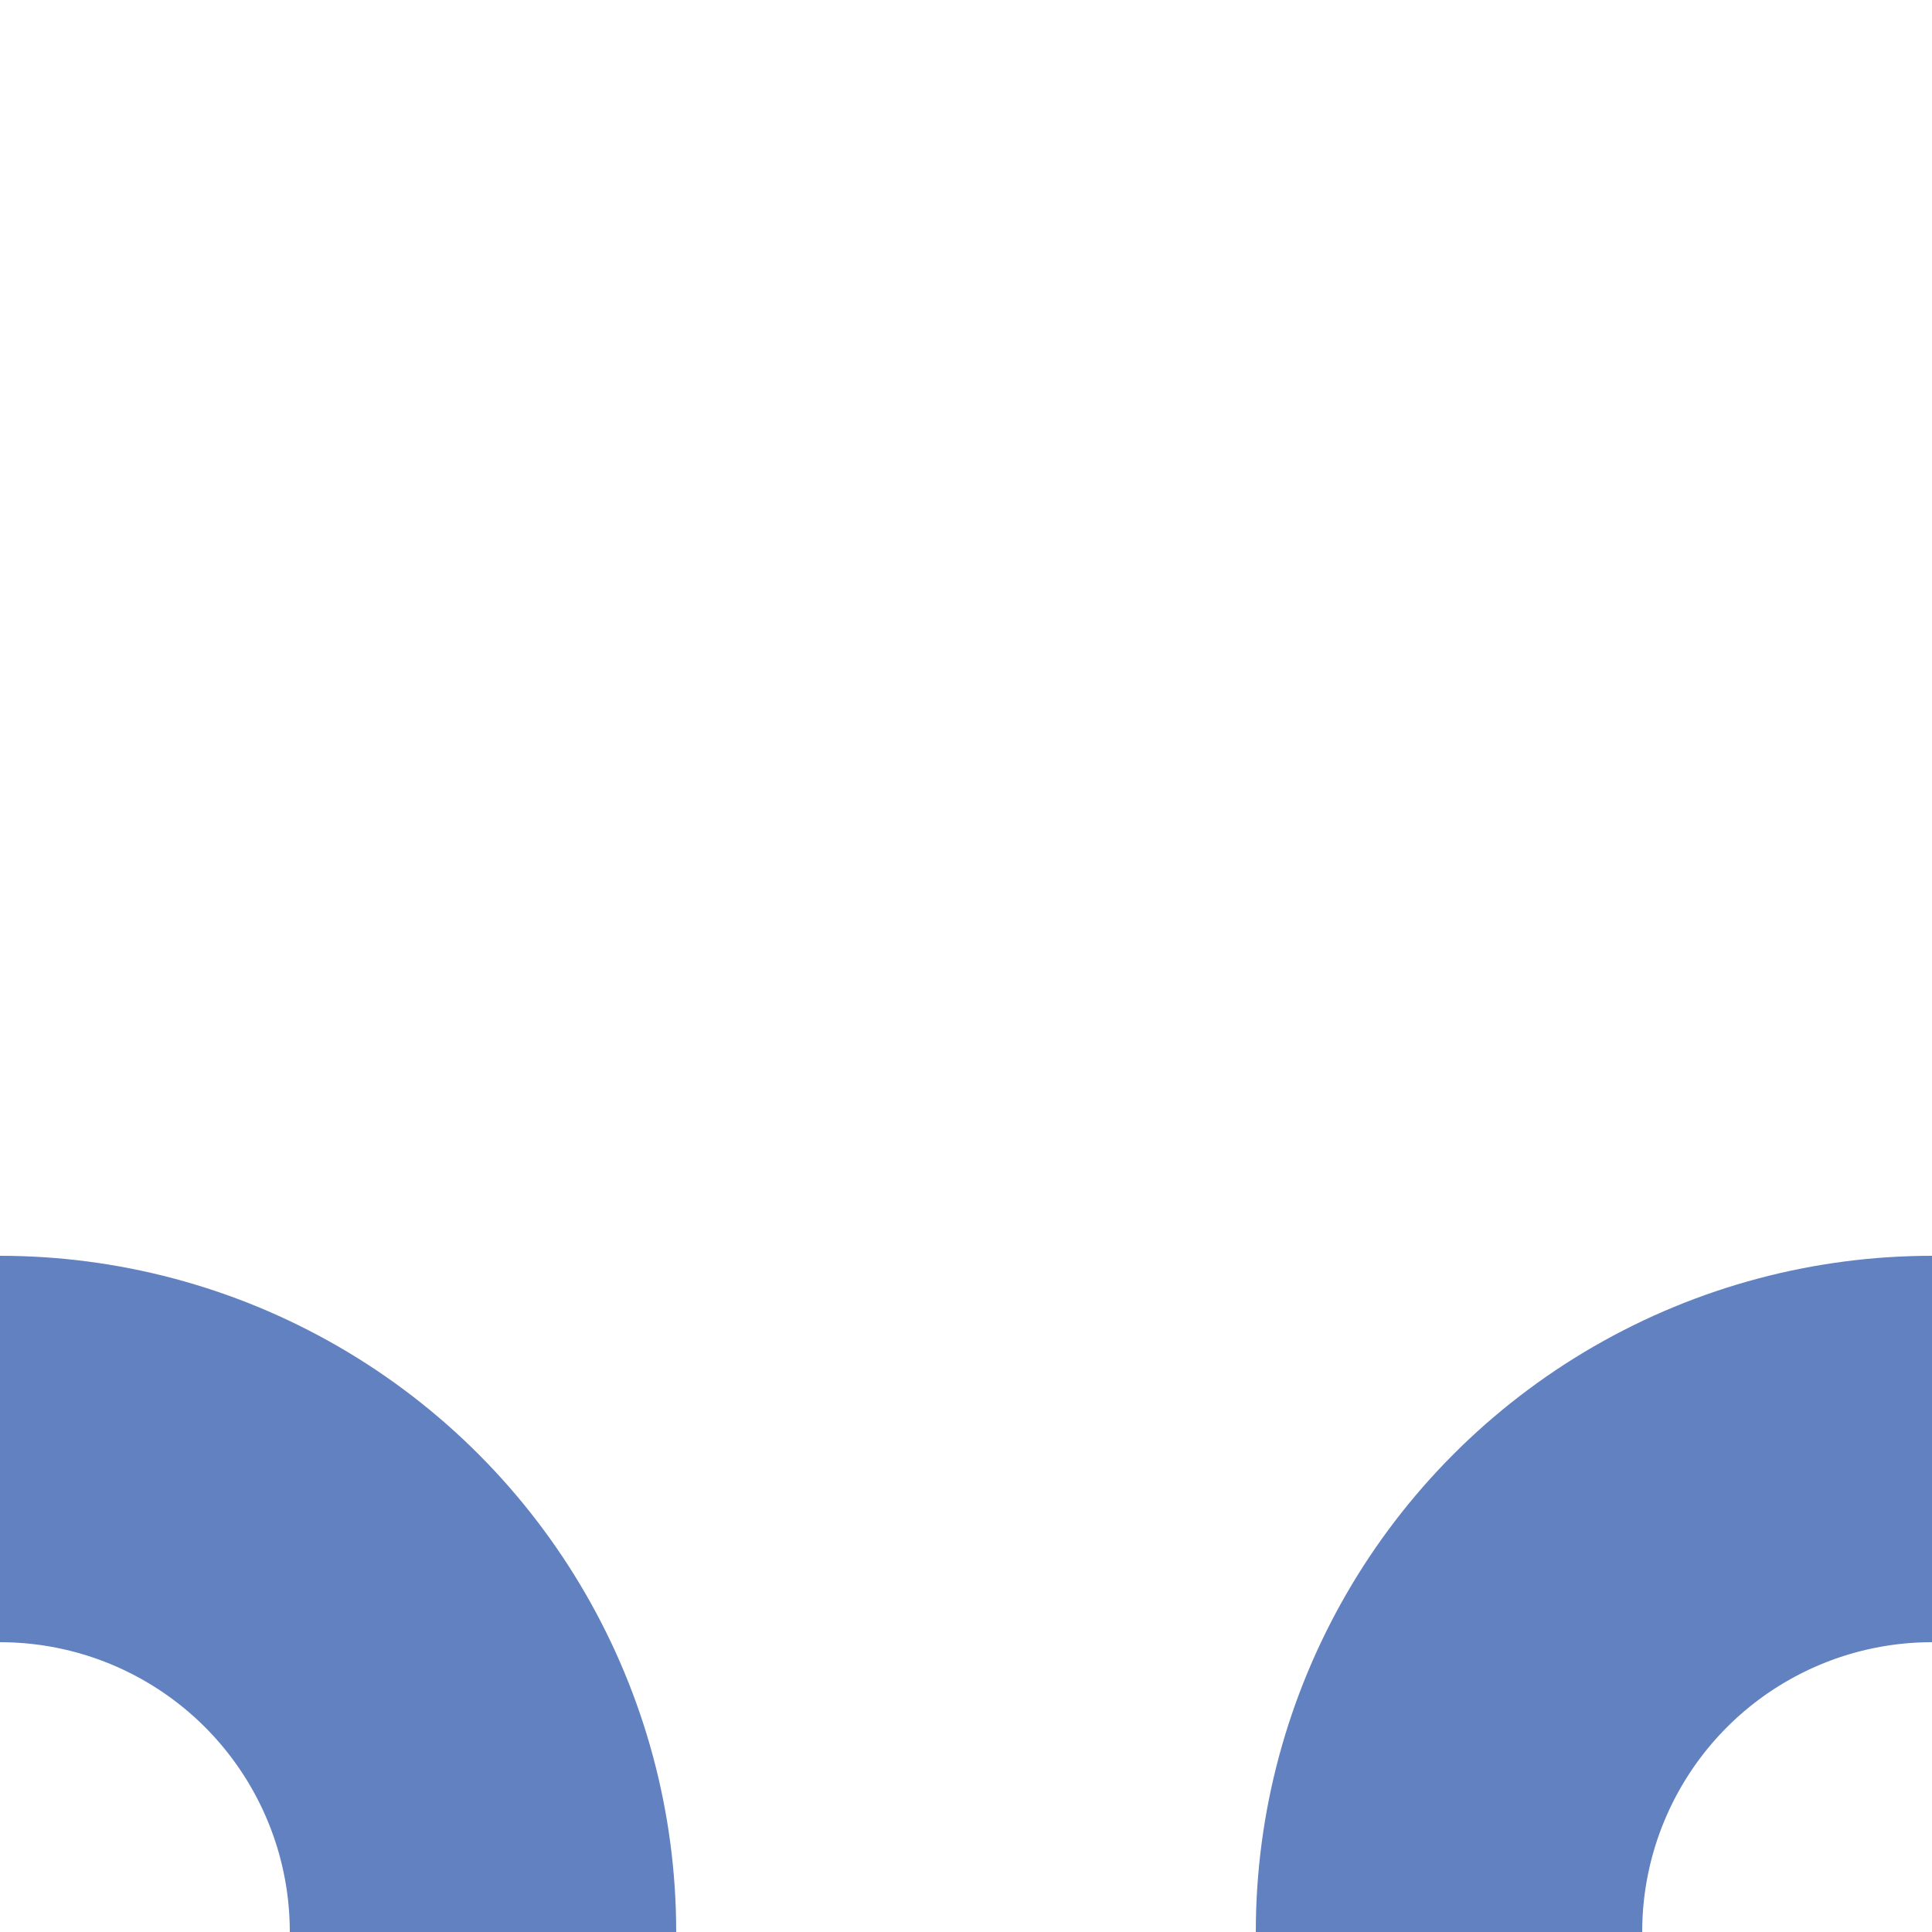 <?xml version="1.0" encoding="UTF-8" standalone="no"?>
<!-- Created by Erik Baas for Wikipedia -->
<svg xmlns="http://www.w3.org/2000/svg" width="500" height="500" >
 <title>uexvSTR+r-STR+l</title>
 <g stroke="#6281c0" stroke-width="100" fill="none">
  <circle cx="0" cy="500" r="125" />
  <circle cx="500" cy="500" r="125" />
</g>
</svg>
